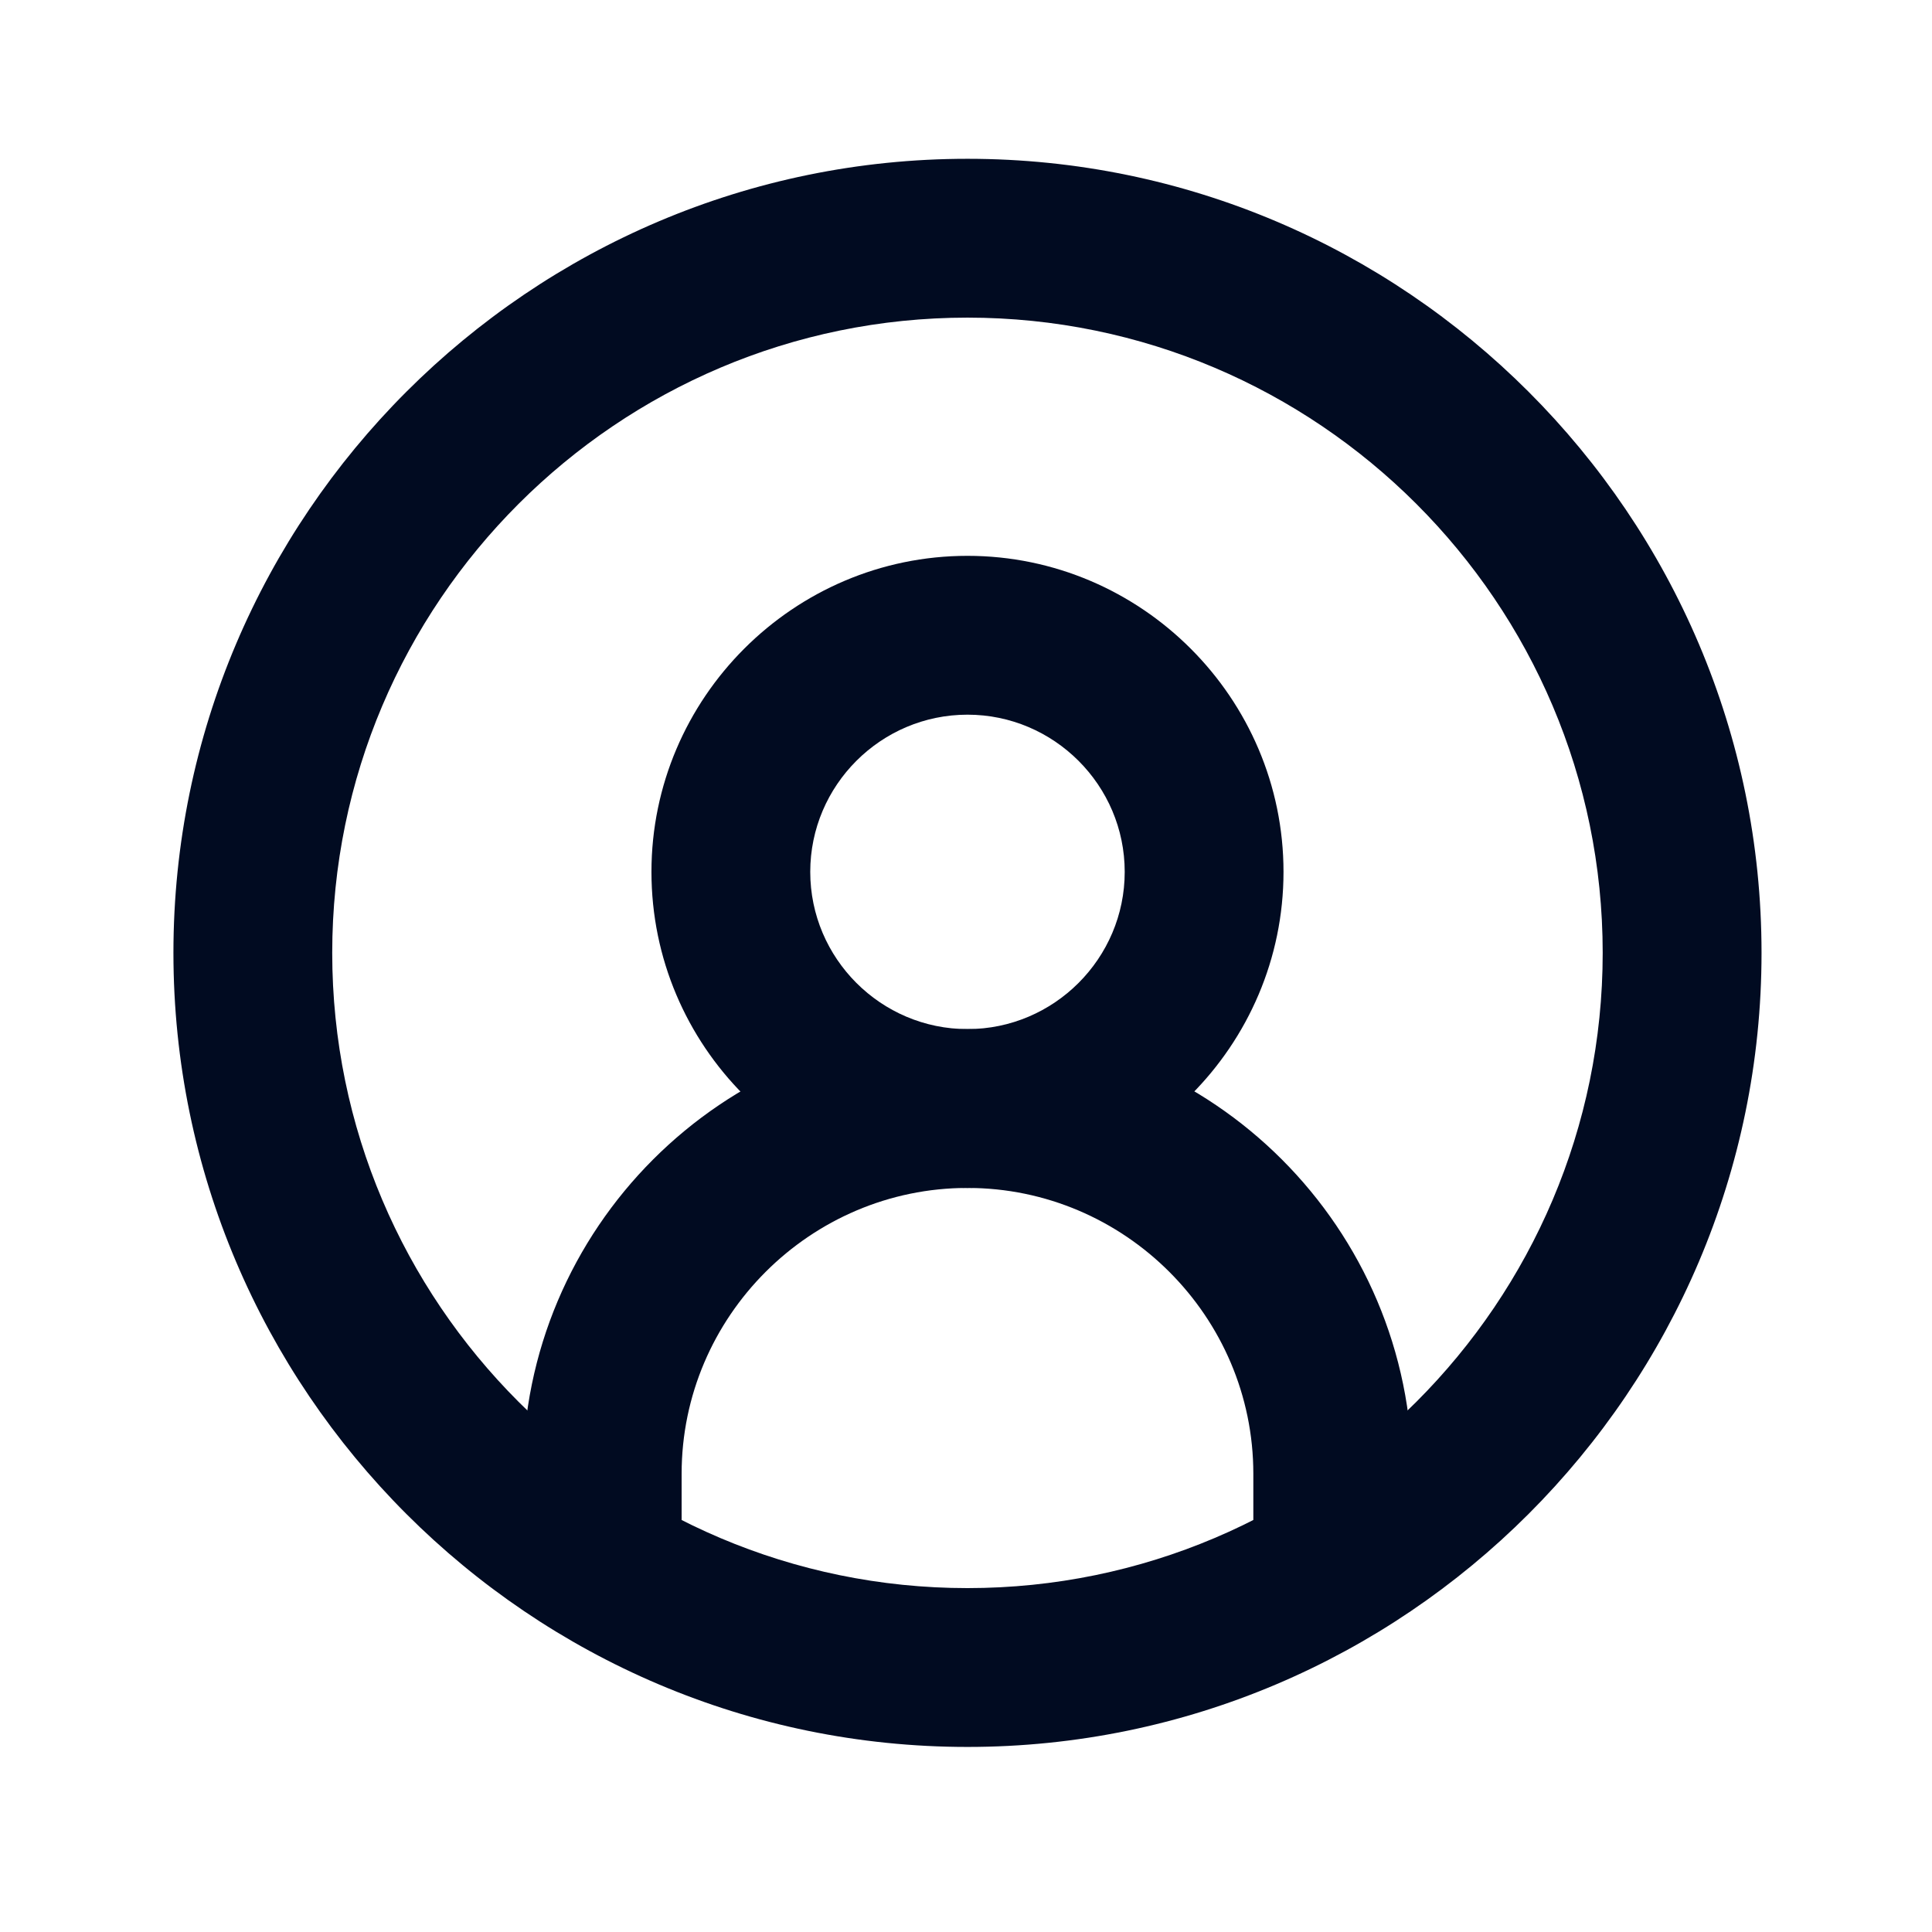 <svg width="47" height="47" viewBox="0 0 47 47" fill="none" xmlns="http://www.w3.org/2000/svg">
<path d="M23.536 42.498C12.892 42.498 4.219 33.824 4.219 23.18C4.219 12.537 12.892 3.863 23.536 3.863C34.179 3.863 42.853 12.537 42.853 23.18C42.853 33.824 34.179 42.498 23.536 42.498ZM23.536 7.727C15.017 7.727 8.082 14.662 8.082 23.18C8.082 31.699 15.017 38.634 23.536 38.634C32.054 38.634 38.989 31.699 38.989 23.18C38.989 14.662 32.054 7.727 23.536 7.727Z" fill="#010B21"/>
<path d="M23.536 28.899C19.286 28.899 15.848 25.441 15.848 21.21C15.848 16.98 19.305 13.522 23.536 13.522C27.766 13.522 31.224 16.98 31.224 21.21C31.224 25.441 27.766 28.899 23.536 28.899ZM23.536 17.386C21.43 17.386 19.711 19.105 19.711 21.21C19.711 23.316 21.43 25.035 23.536 25.035C25.641 25.035 27.361 23.316 27.361 21.21C27.361 19.105 25.641 17.386 23.536 17.386Z" fill="#010B21"/>
<path d="M32.422 38.982C31.36 38.982 30.49 38.113 30.49 37.05V35.853C30.49 32.028 27.361 28.899 23.536 28.899C19.712 28.899 16.582 32.028 16.582 35.853V37.05C16.582 38.113 15.713 38.982 14.65 38.982C13.588 38.982 12.719 38.113 12.719 37.05V35.853C12.719 29.884 17.567 25.035 23.536 25.035C29.505 25.035 34.354 29.884 34.354 35.853V37.05C34.354 38.113 33.484 38.982 32.422 38.982Z" fill="#010B21"/>
</svg>
